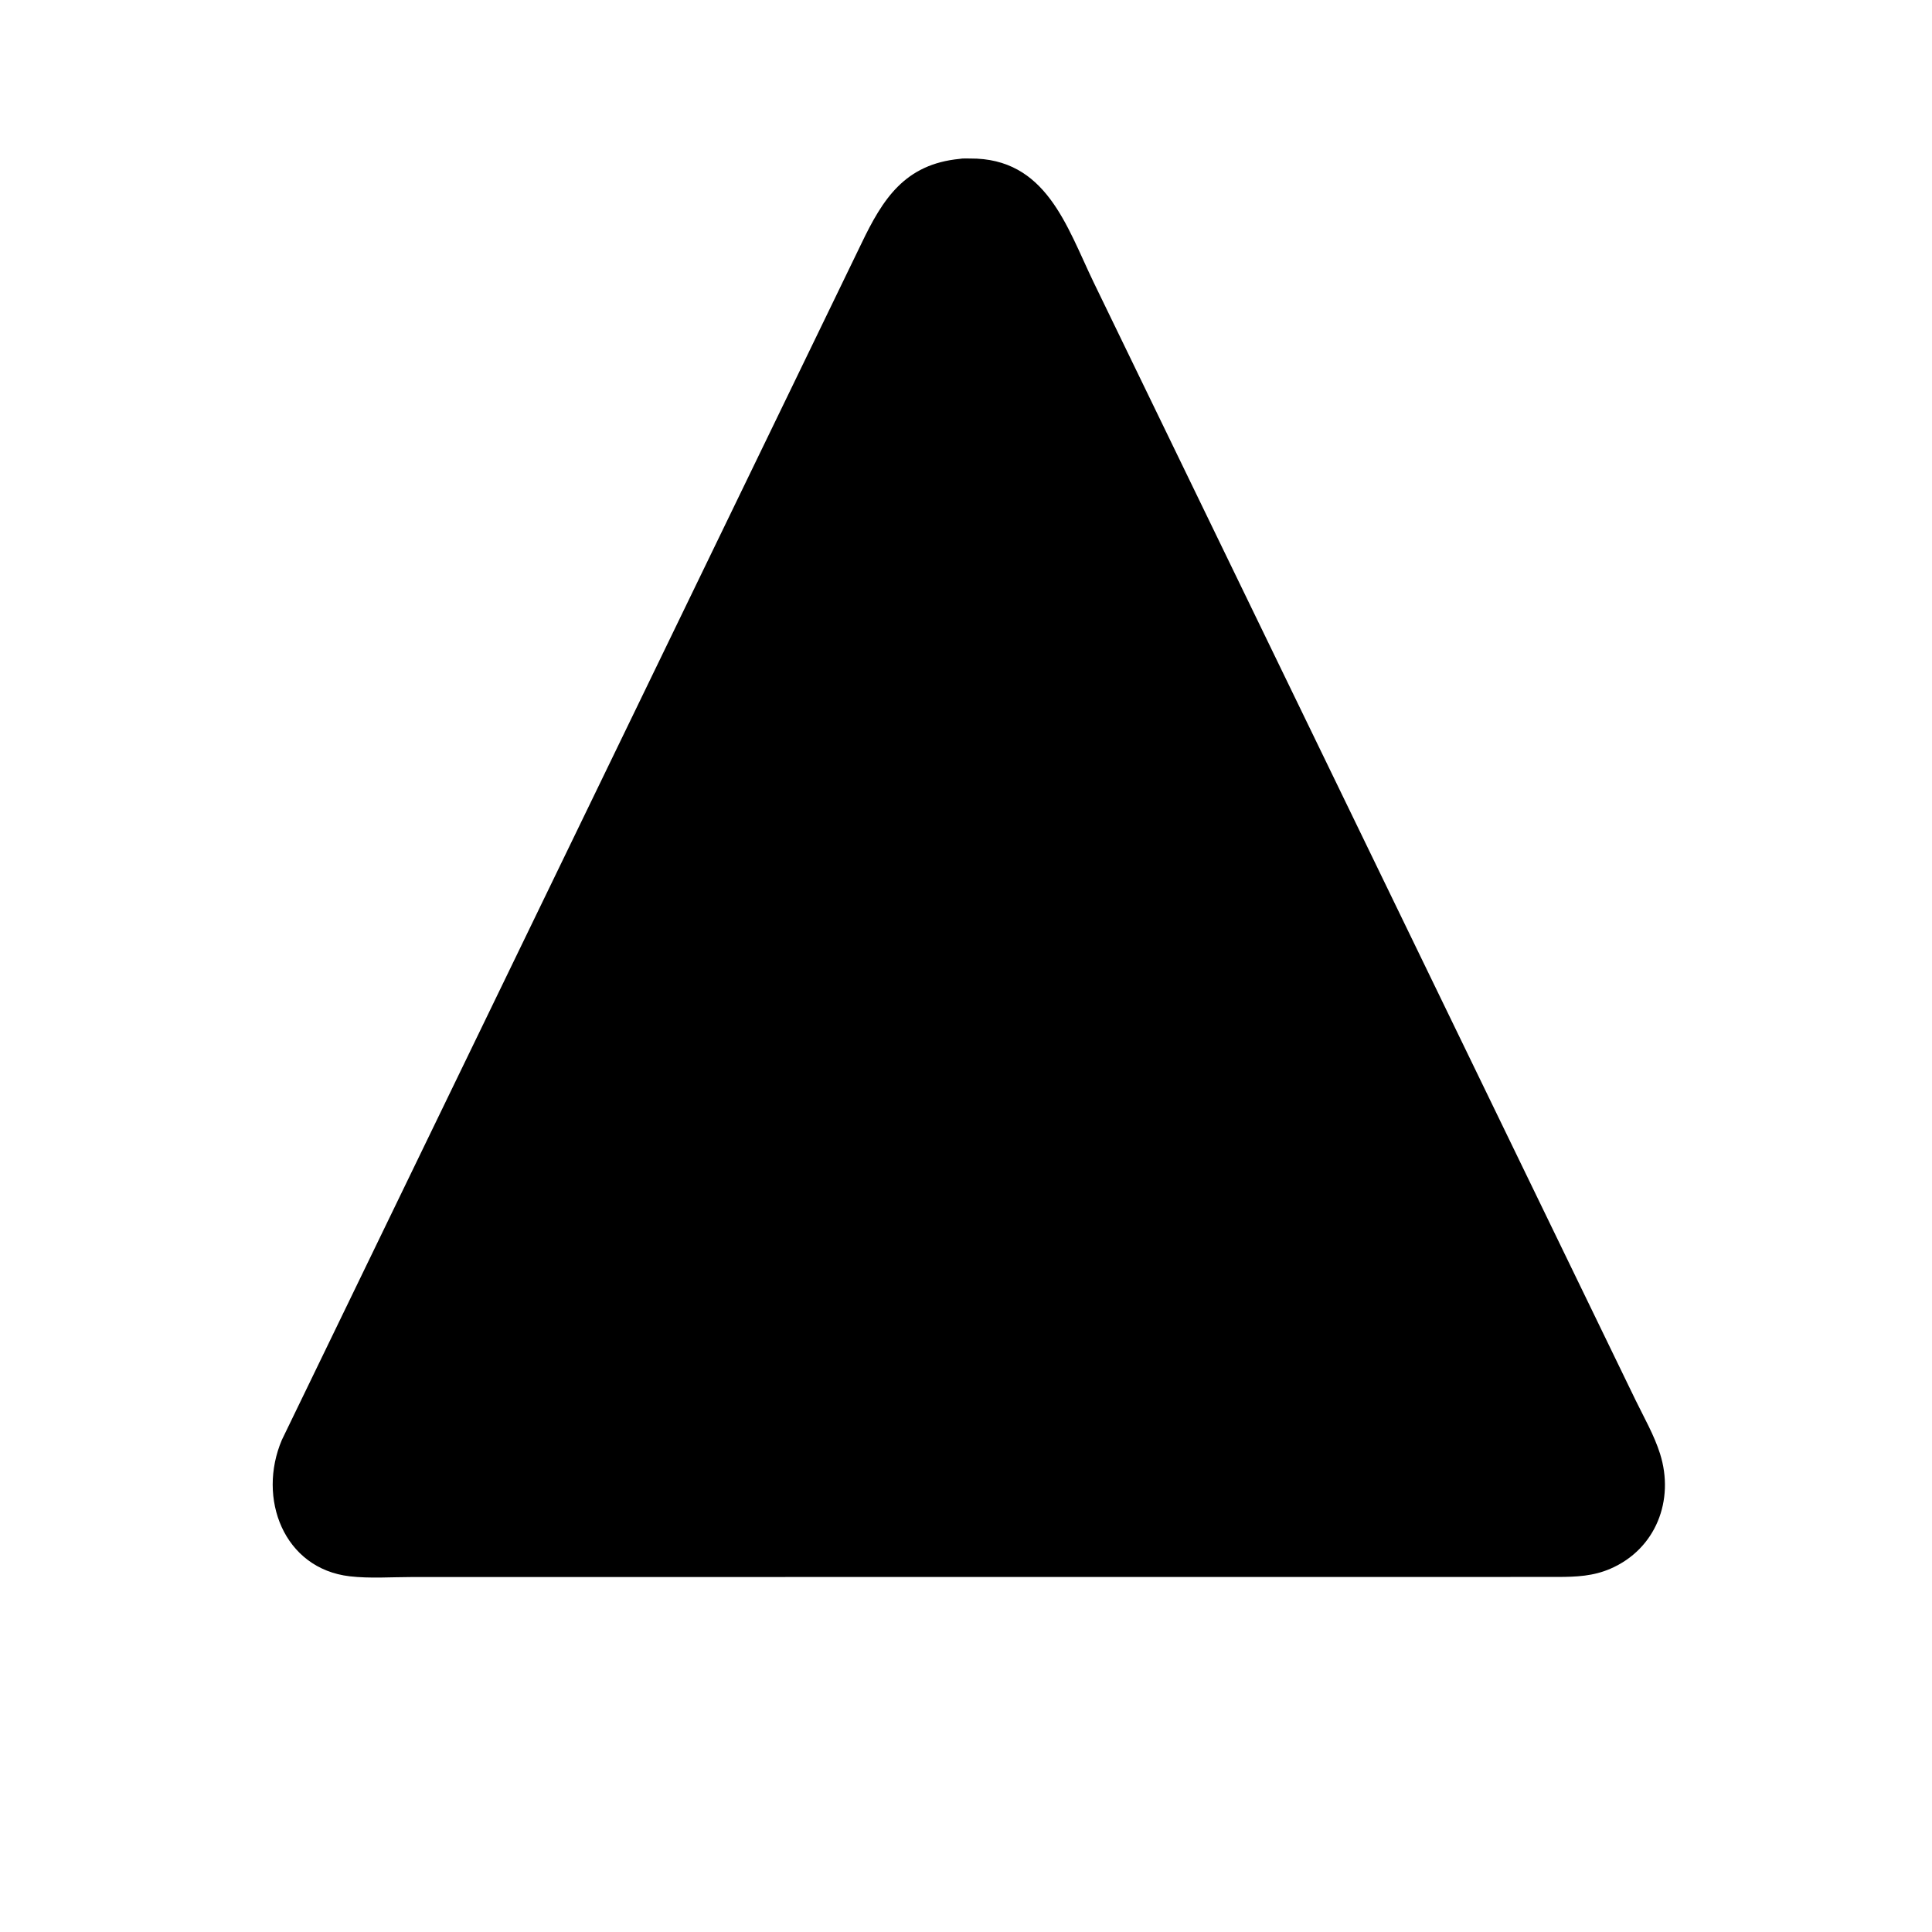 <svg version="1.1" xmlns="http://www.w3.org/2000/svg" style="display: block;" viewBox="0 0 2048 2048" width="640" height="640">
<path transform="translate(0,0)" fill="rgb(0,0,0)" d="M 1038.56 1671.67 L 436.773 1671.72 C 415.311 1671.72 391.984 1673.43 370.74 1670.95 C 300.635 1662.76 272.454 1588.17 298.808 1526.31 L 912.964 258.5 C 935.848 210.708 959.116 174.077 1017.35 168.405 C 1020.66 167.739 1024.78 168.059 1028.17 168.031 C 1108.79 167.373 1130.47 239.336 1159.15 298.951 L 1733.92 1484.51 C 1742.89 1502.86 1753.55 1521.51 1759.71 1541 C 1775.26 1590.22 1755.38 1641.9 1707.24 1662.85 C 1688.94 1670.81 1671.08 1671.56 1651.39 1671.63 L 1038.56 1671.67 z"/>
</svg>